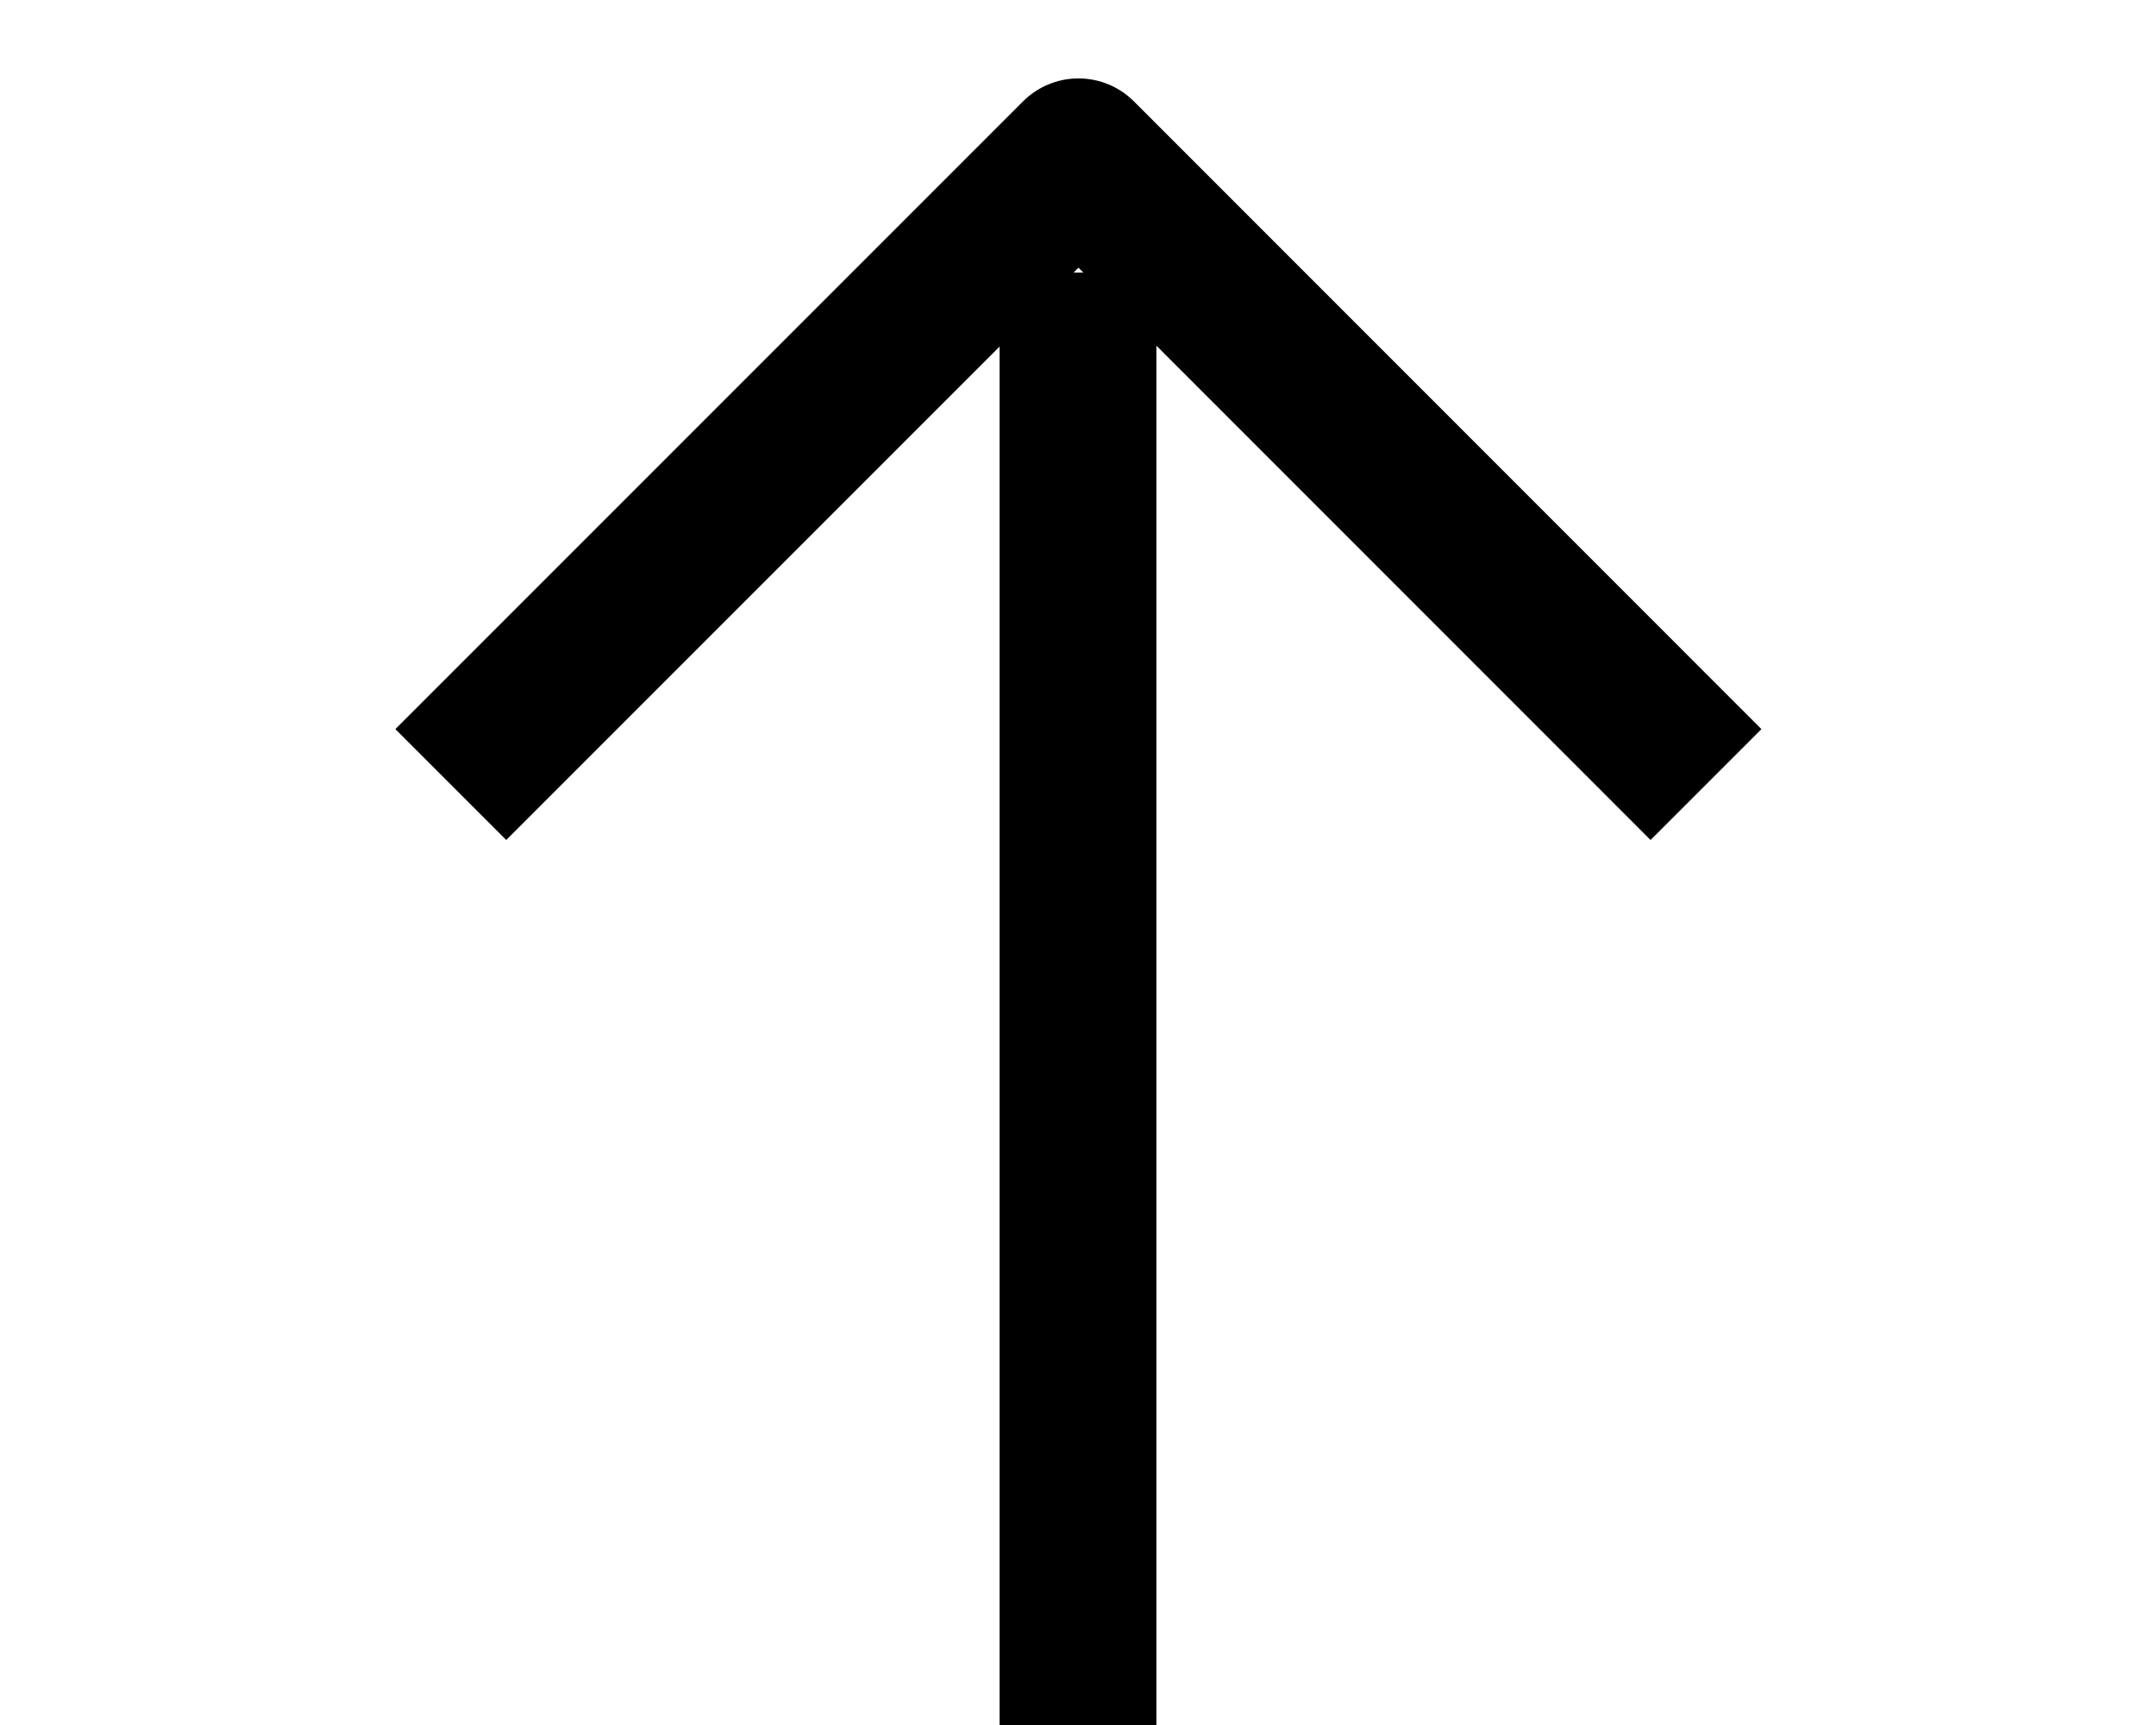 <svg width="10" height="8" viewBox="0 0 10 11" fill="none" xmlns="http://www.w3.org/2000/svg">
<line x1="5" y1="11.001" x2="5" y2="1.738" stroke="black"/>
<path d="M1 5.003L5.003 1L9.005 5.003" stroke="black" stroke-linejoin="round"/>
</svg>

